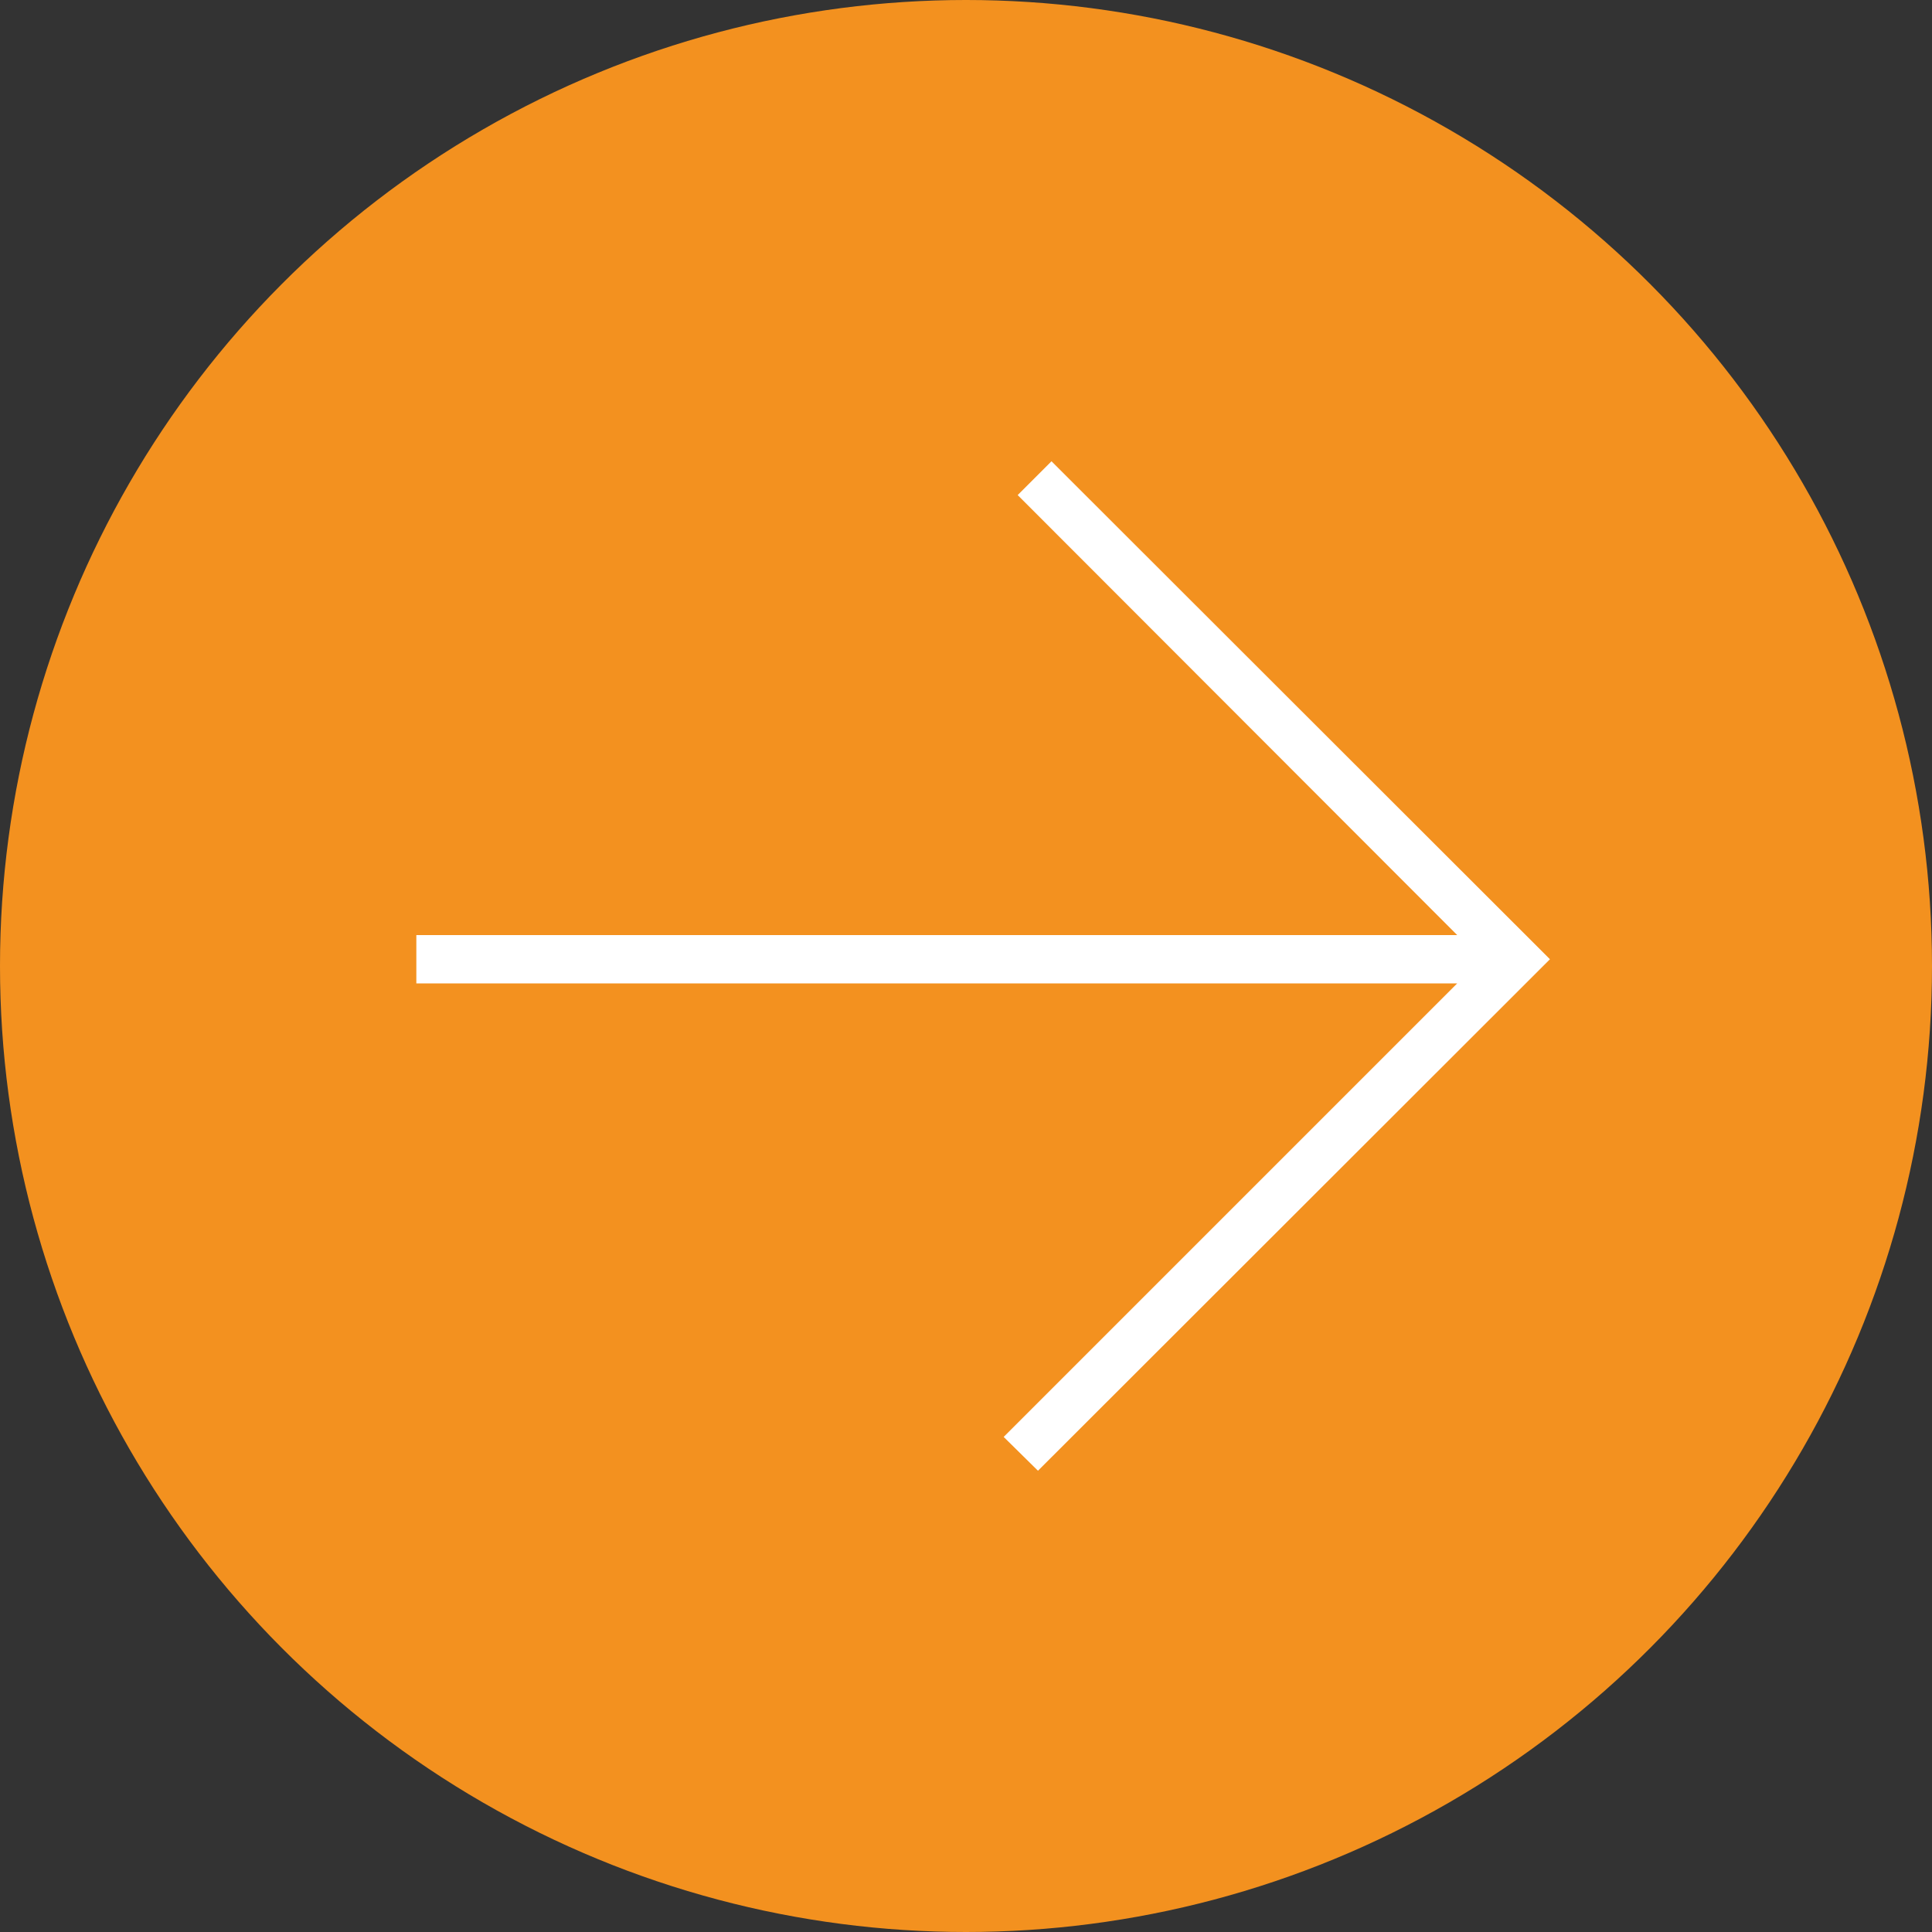 <?xml version="1.0" encoding="utf-8"?>
<!-- Generator: Adobe Illustrator 27.9.0, SVG Export Plug-In . SVG Version: 6.00 Build 0)  -->
<svg version="1.1" id="Layer_1" xmlns="http://www.w3.org/2000/svg" xmlns:xlink="http://www.w3.org/1999/xlink" x="0px" y="0px"
	 viewBox="0 0 40 40" style="enable-background:new 0 0 40 40;" xml:space="preserve">
<rect x="0" y="0" width="40" height="40" fill="#333333" stroke="none"/>
<style type="text/css">
	.st0{fill:#F3911F;}
	.st1{fill:#FFFFFF;}
</style>
<g>
	<circle class="st0" cx="20" cy="20" r="20"/>
	<polygon class="st1" points="21.77,9.55 21.07,10.25 30.17,19.36 8.62,19.36 8.62,20.36 30.17,20.36 20.78,29.75 21.49,30.45 
		32.09,19.86 	"/>
</g>
</svg>

